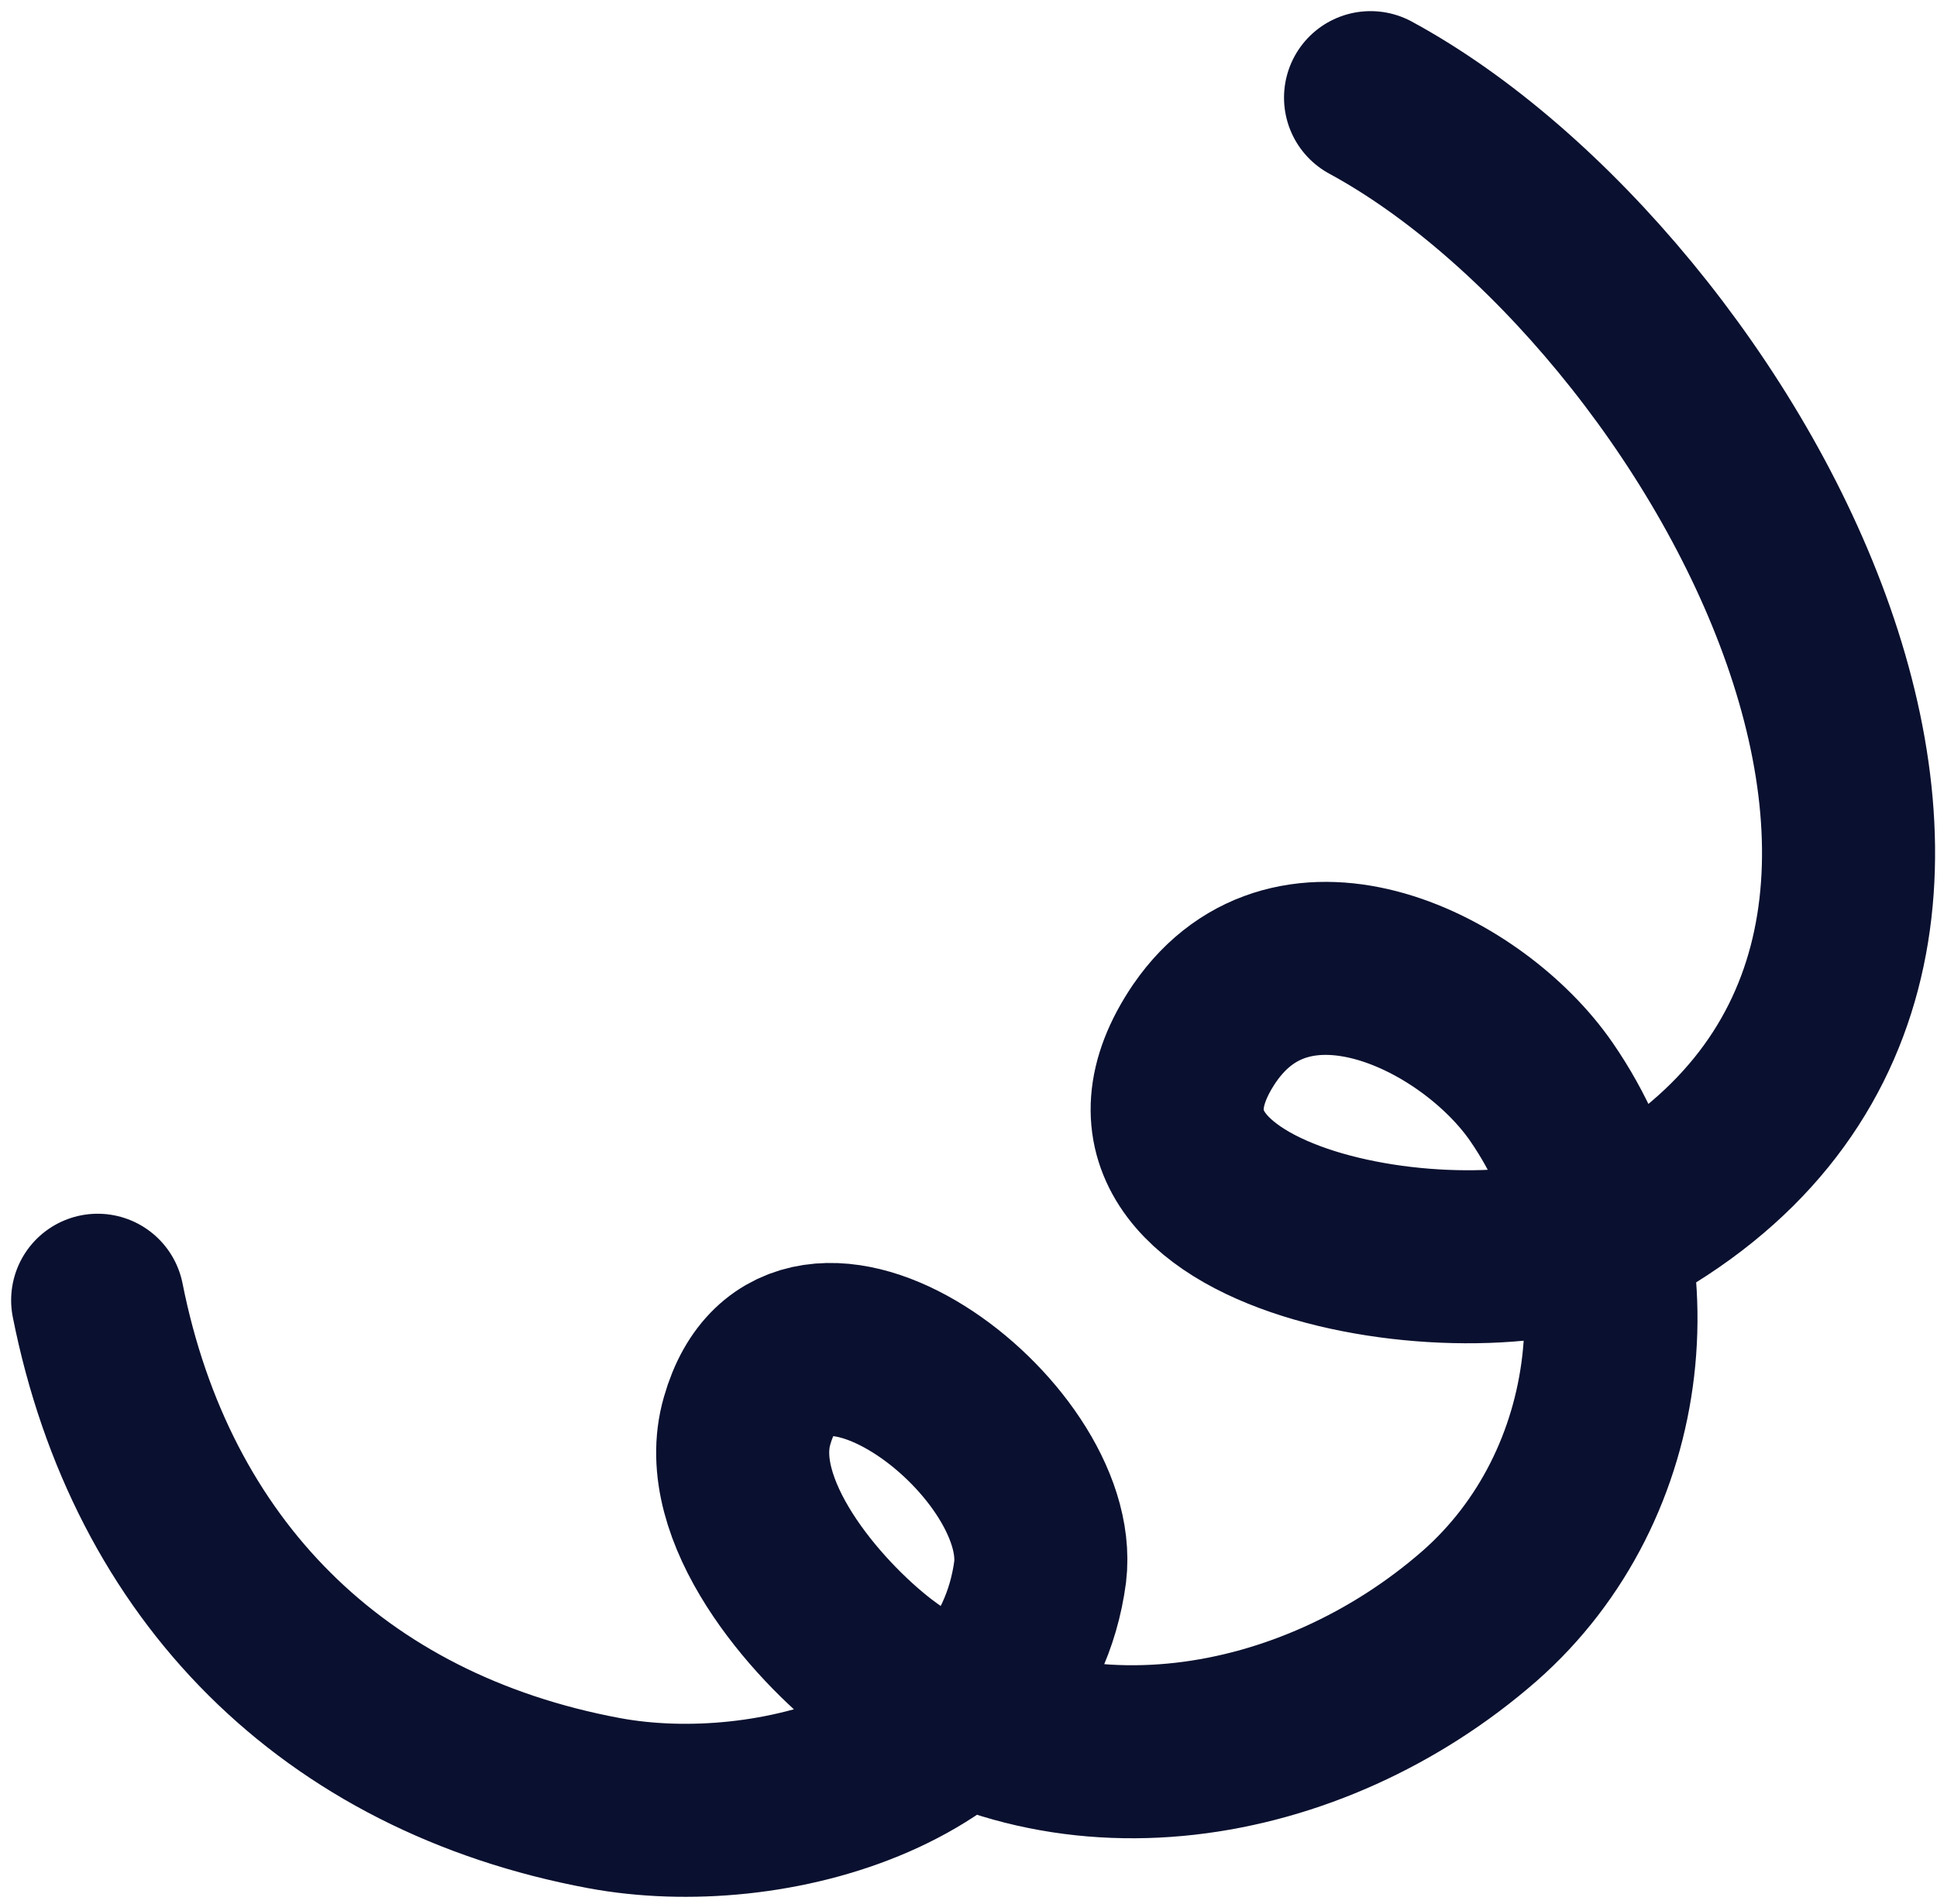 <?xml version="1.0" encoding="utf-8"?>
<!-- Generator: Adobe Illustrator 19.0.0, SVG Export Plug-In . SVG Version: 6.00 Build 0)  -->
<svg version="1.1" id="Layer_1" xmlns="http://www.w3.org/2000/svg" xmlns:xlink="http://www.w3.org/1999/xlink" x="0px" y="0px"
	 viewBox="-238 362.9 119 117" style="enable-background:new -238 362.9 119 117;" xml:space="preserve">
<style type="text/css">
	.st0{fill:none;stroke:#0A102F;stroke-width:10.632;stroke-linecap:round;stroke-linejoin:round;stroke-miterlimit:1.5;}
</style>
<path class="st0" d="M-153.8,368.9c21.4,11.6,45.3,53.4,15.1,69.5c-8.3,4.4-33.7,0.4-25.3-12c5.5-8,16.5-2.5,20.7,3.6
	c6.9,10,5.3,24.2-3.8,32.2c-10.3,9-25.7,11.7-36.9,3.2c-3.9-3-9.7-9.7-8.1-15.2c3.1-10.9,19,1,18,9.3c-1.6,12-16.6,16.1-26.8,14.2
	c-16.6-3.1-27.8-14.3-31.1-30.9"/>
</svg>
